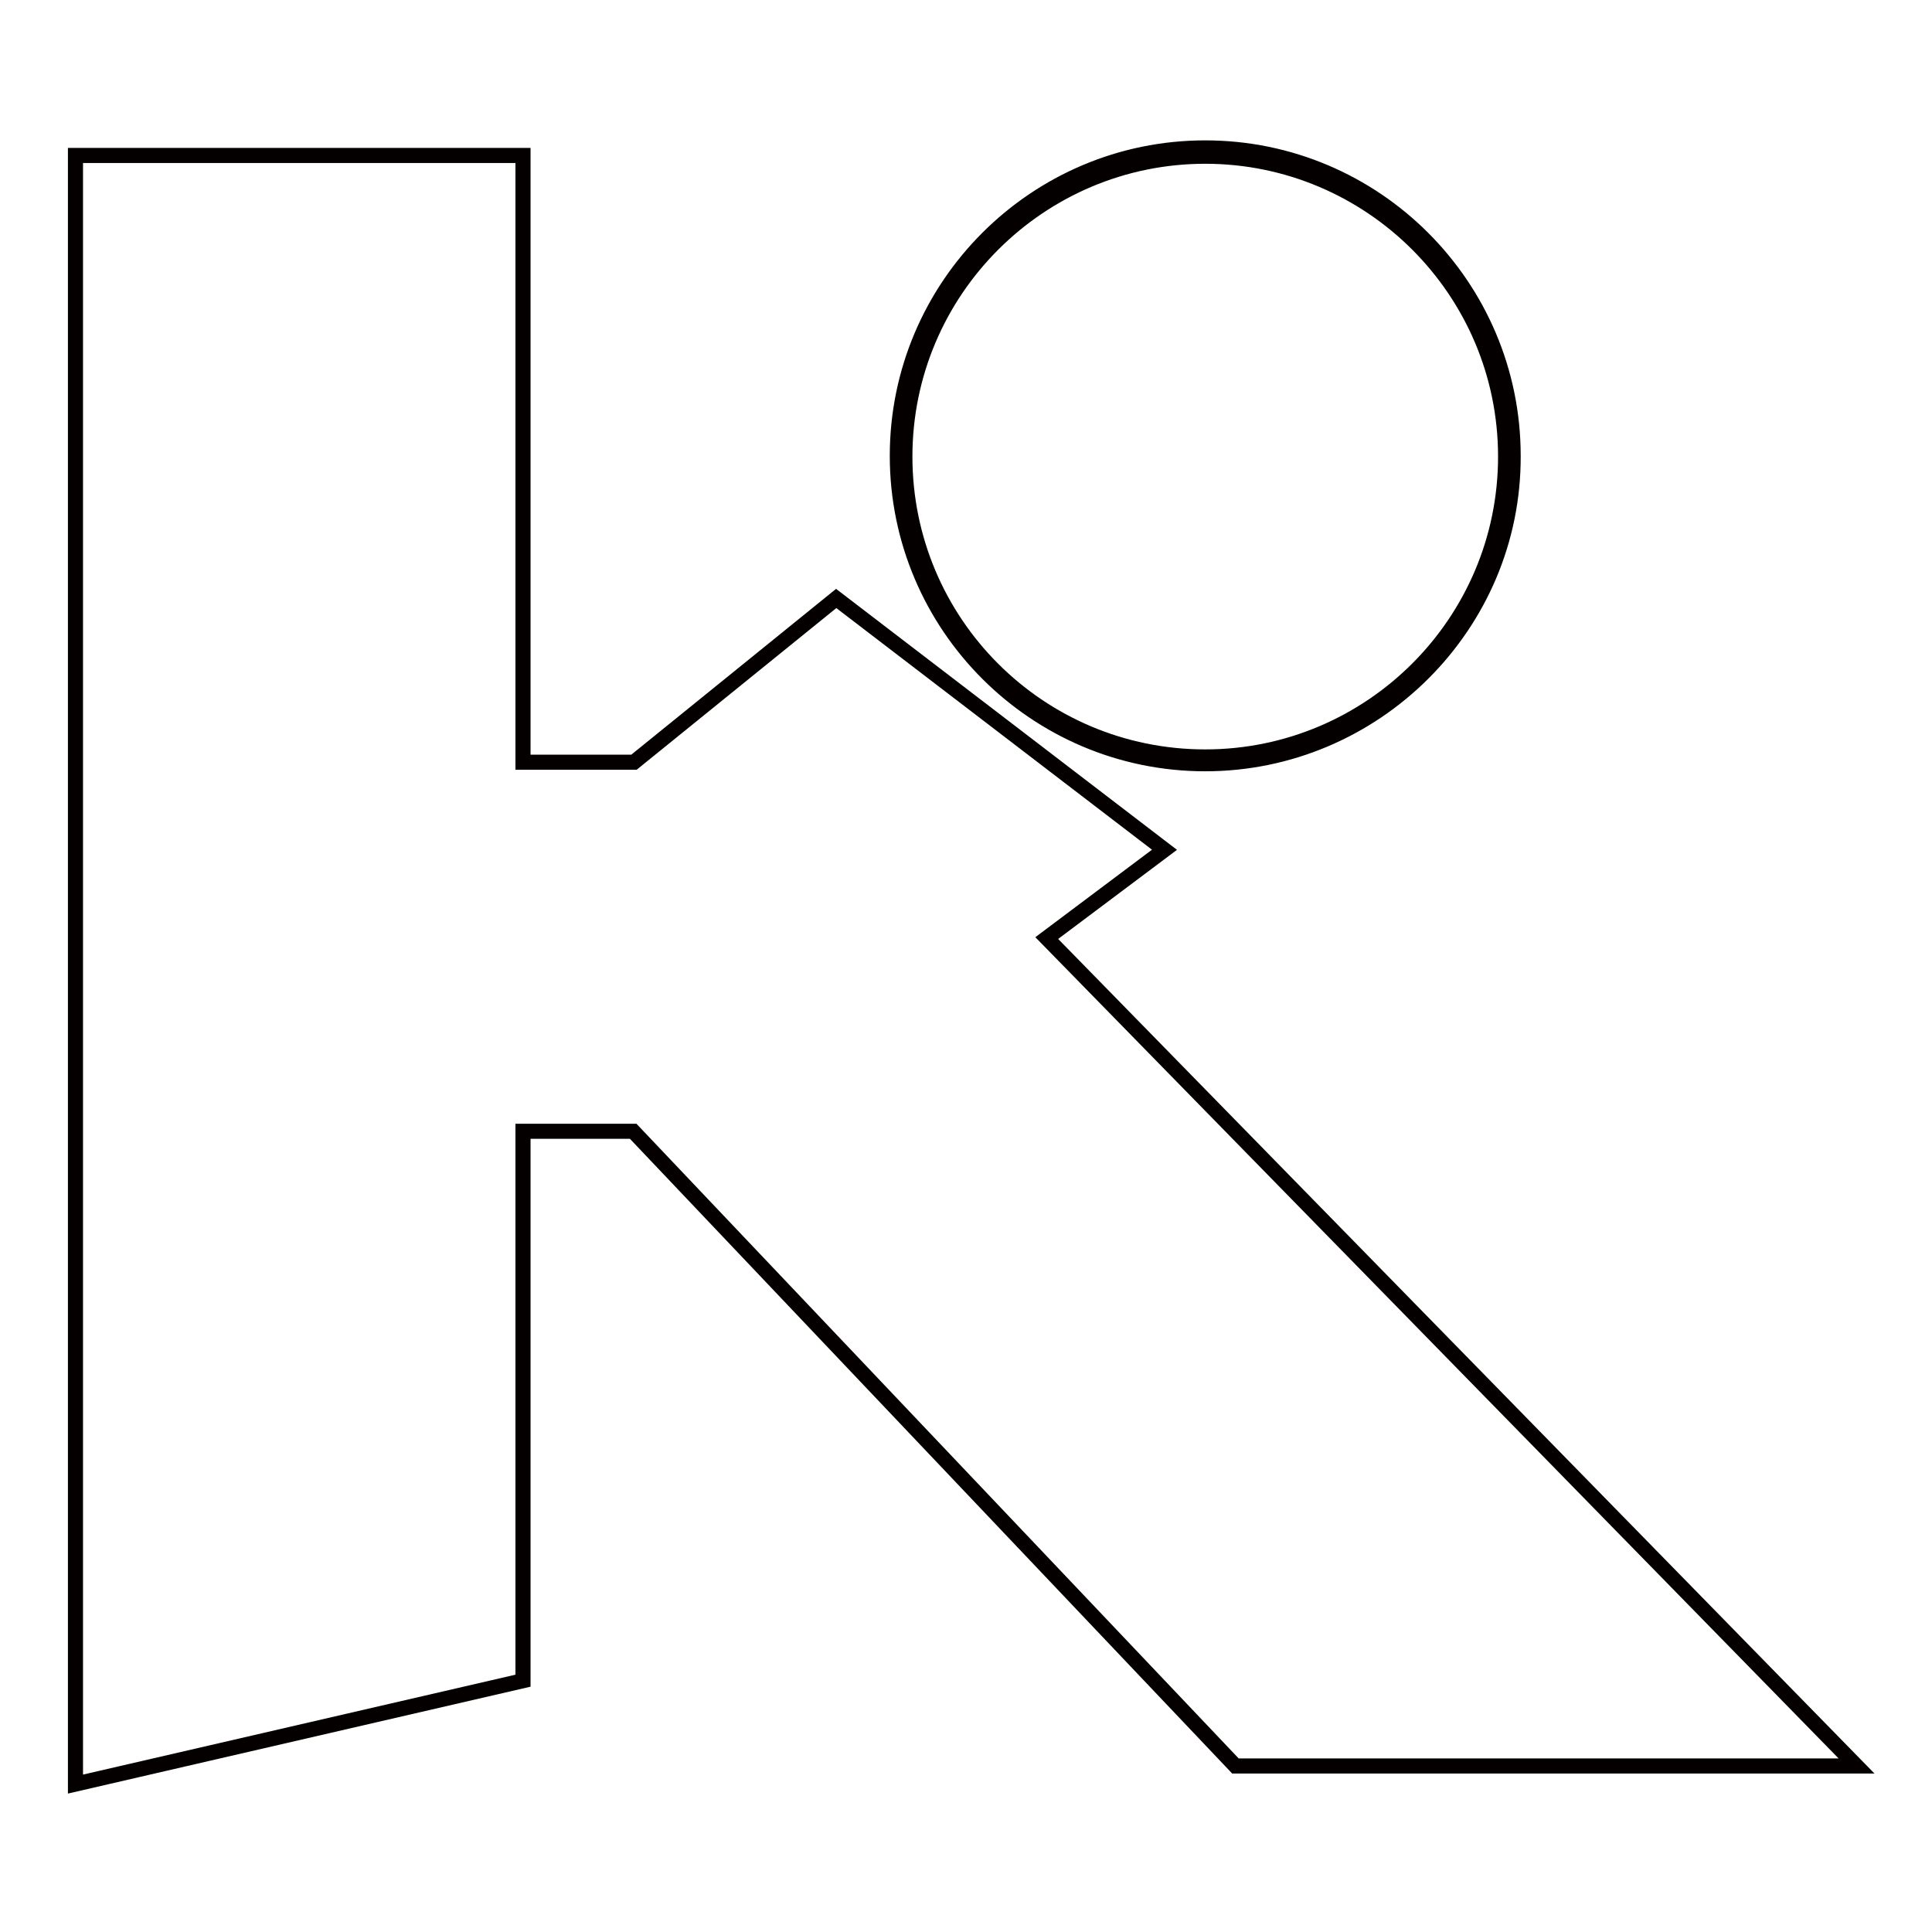 <?xml version="1.0" encoding="utf-8"?>
<!-- Svg Vector Icons : http://www.onlinewebfonts.com/icon -->
<!DOCTYPE svg PUBLIC "-//W3C//DTD SVG 1.1//EN" "http://www.w3.org/Graphics/SVG/1.1/DTD/svg11.dtd">
<svg version="1.1" xmlns="http://www.w3.org/2000/svg" xmlns:xlink="http://www.w3.org/1999/xlink" x="0px" y="0px" viewBox="0 0 256 256" enable-background="new 0 0 256 256" xml:space="preserve">
<g> <path stroke-width="2" fill-opacity="0" stroke="#cb261c"  d="M119.4,60.5c0,22.3,18,40.3,40.3,40.3c22.3,0,40.3-18,40.3-40.3c0,0,0,0,0,0c0-22.3-18-40.3-40.3-40.3 C137.5,20.2,119.4,38.3,119.4,60.5z"/> <path stroke-width="2" fill-opacity="0" stroke="#040000"  d="M159.7,101.2c-22.5,0-40.8-18.3-40.8-40.8c0-22.5,18.3-40.8,40.8-40.8s40.8,18.3,40.8,40.8 C200.6,82.9,182.1,101.2,159.7,101.2z M159.7,20.7c-21.9,0-39.8,17.8-39.8,39.8s17.8,39.8,39.8,39.8c21.9,0,39.8-17.8,39.8-39.8 S181.6,20.7,159.7,20.7z"/> <path stroke-width="2" fill-opacity="0" stroke="#040000"  d="M10,20.6h59.3V101h14.7l26.8-21.7l43.5,33.3l-15.6,11.7L246,234h-82.3l-79.8-84.1H69.3v72.8L10,236.4V20.6z "/></g>
</svg>